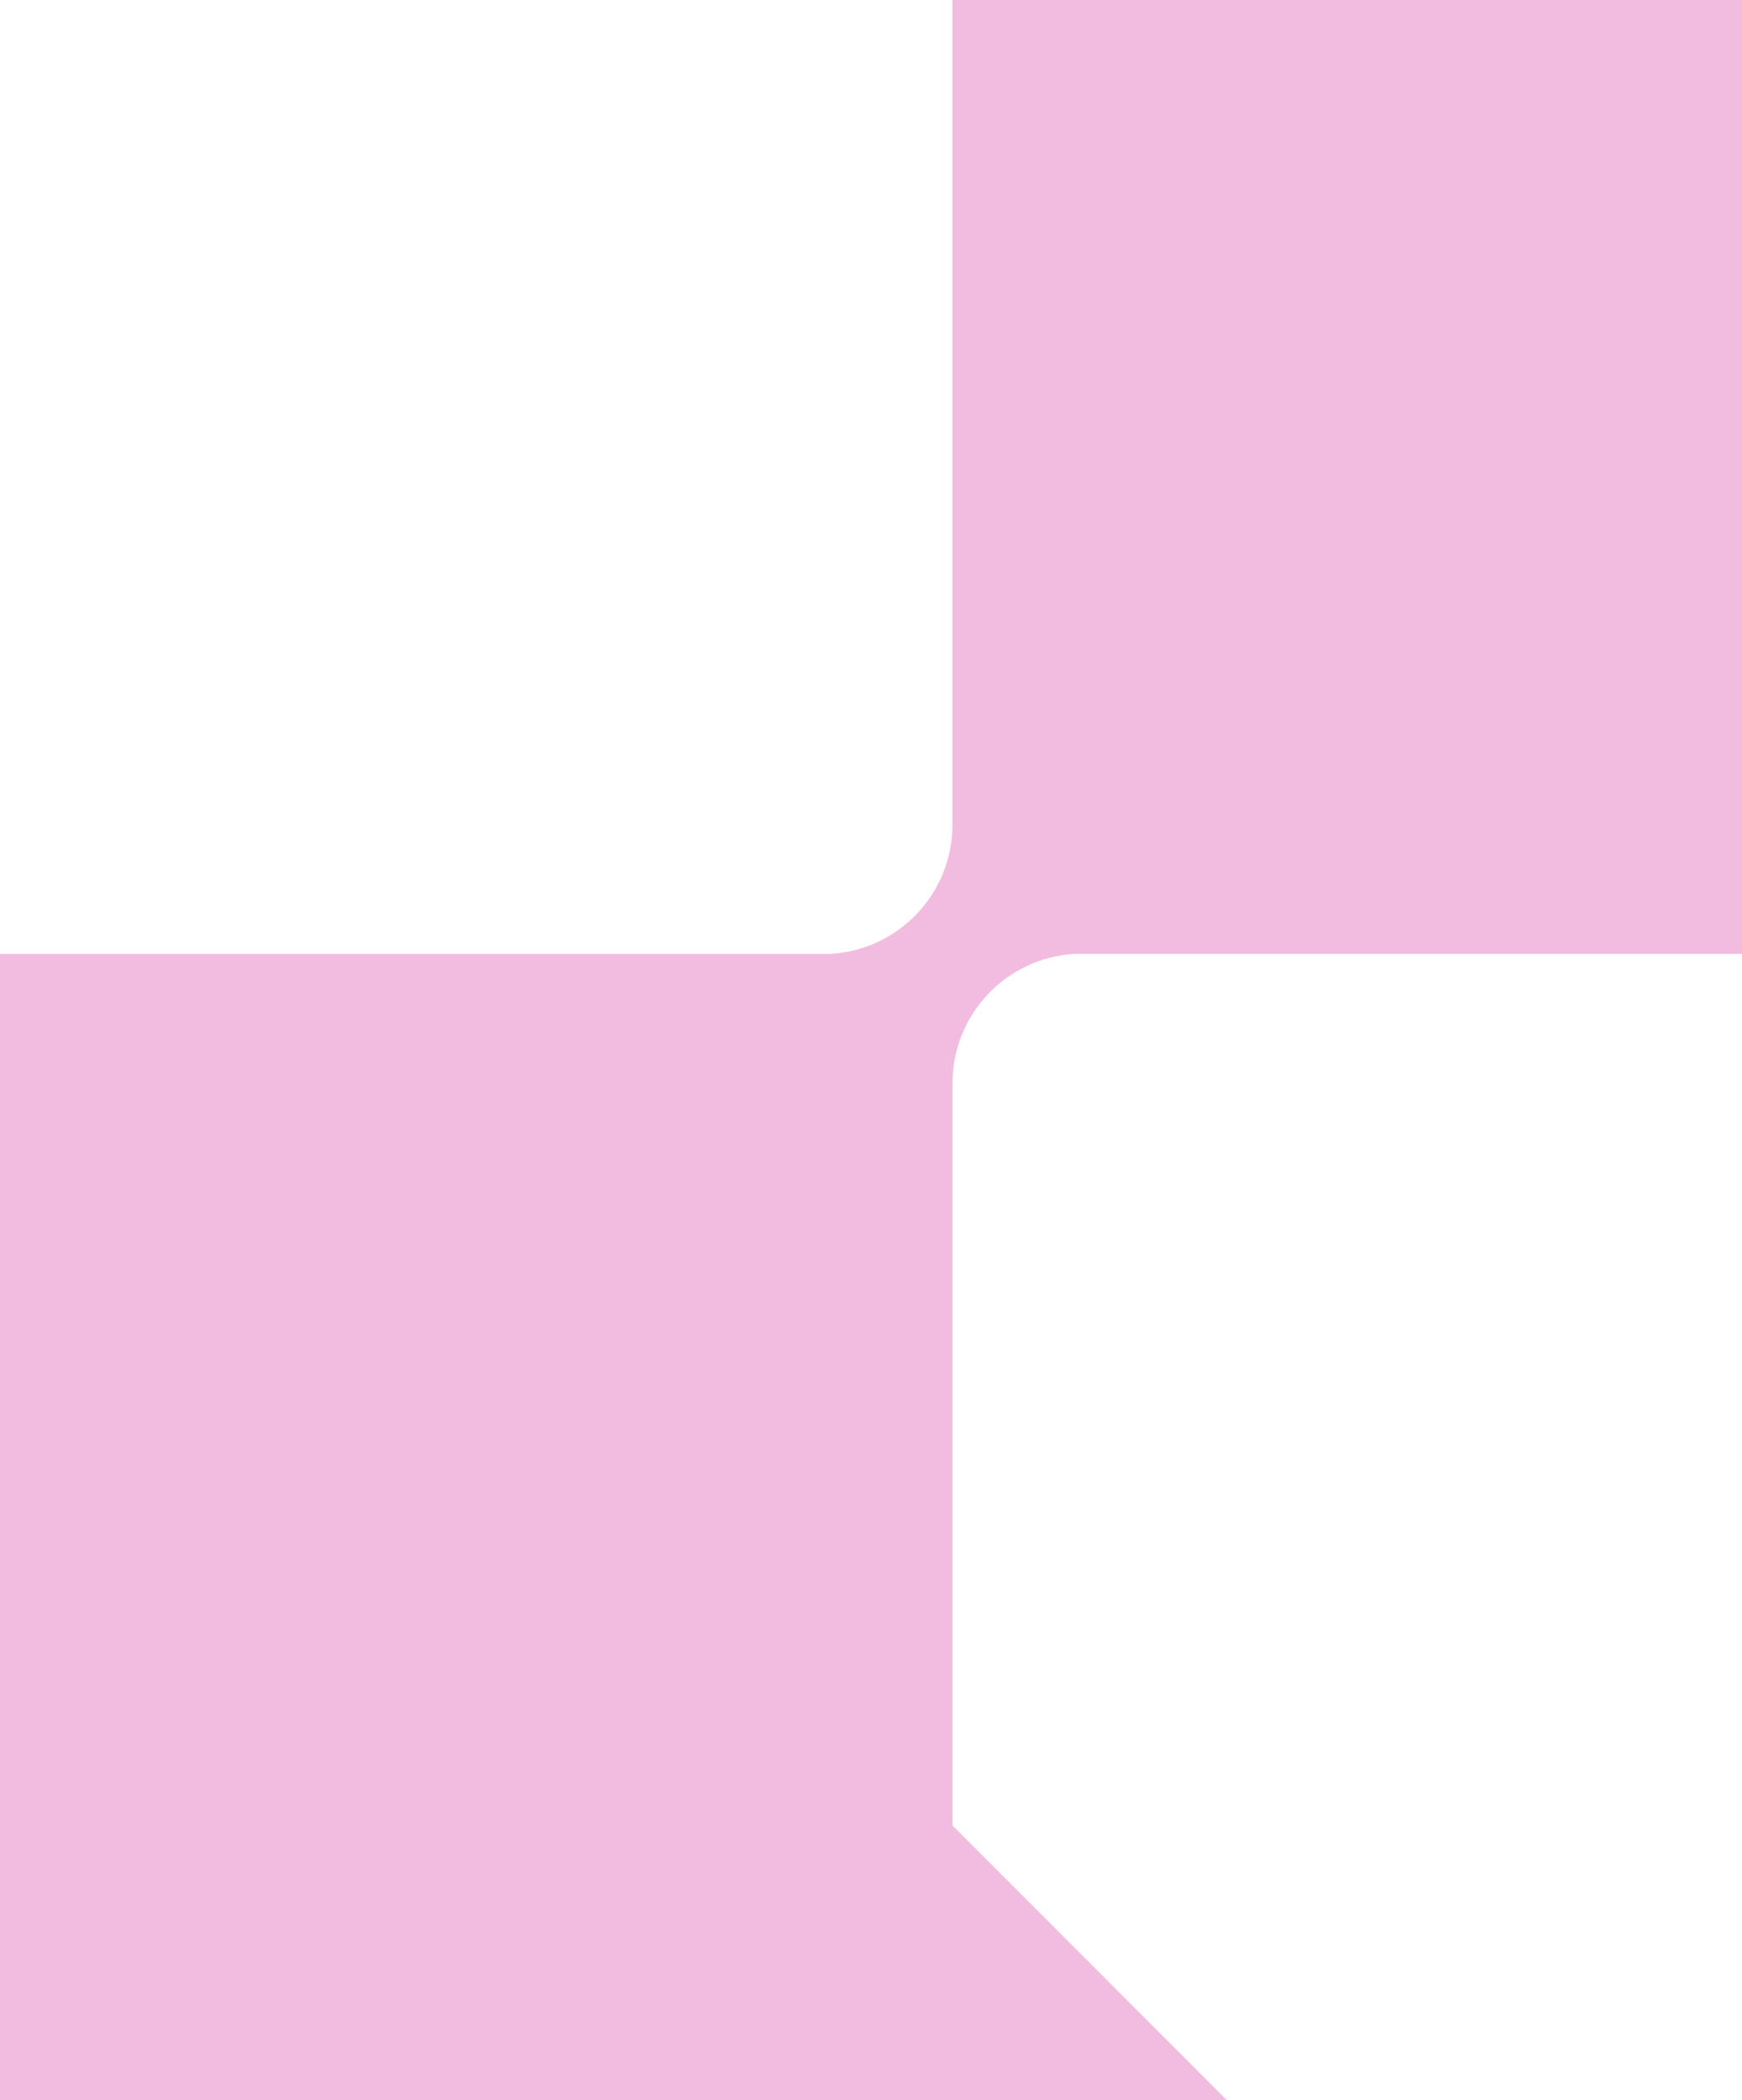 <svg width="268" height="323" viewBox="0 0 268 323" fill="none" xmlns="http://www.w3.org/2000/svg">
<path d="M268 0V146.717H165.391C154.904 147.257 146.537 155.95 146.537 166.599V280.774L188.727 323H0V146.717H127.683C138.169 146.177 146.537 137.483 146.537 126.834V0H268Z" fill="#F1BCDF"/>
</svg>
